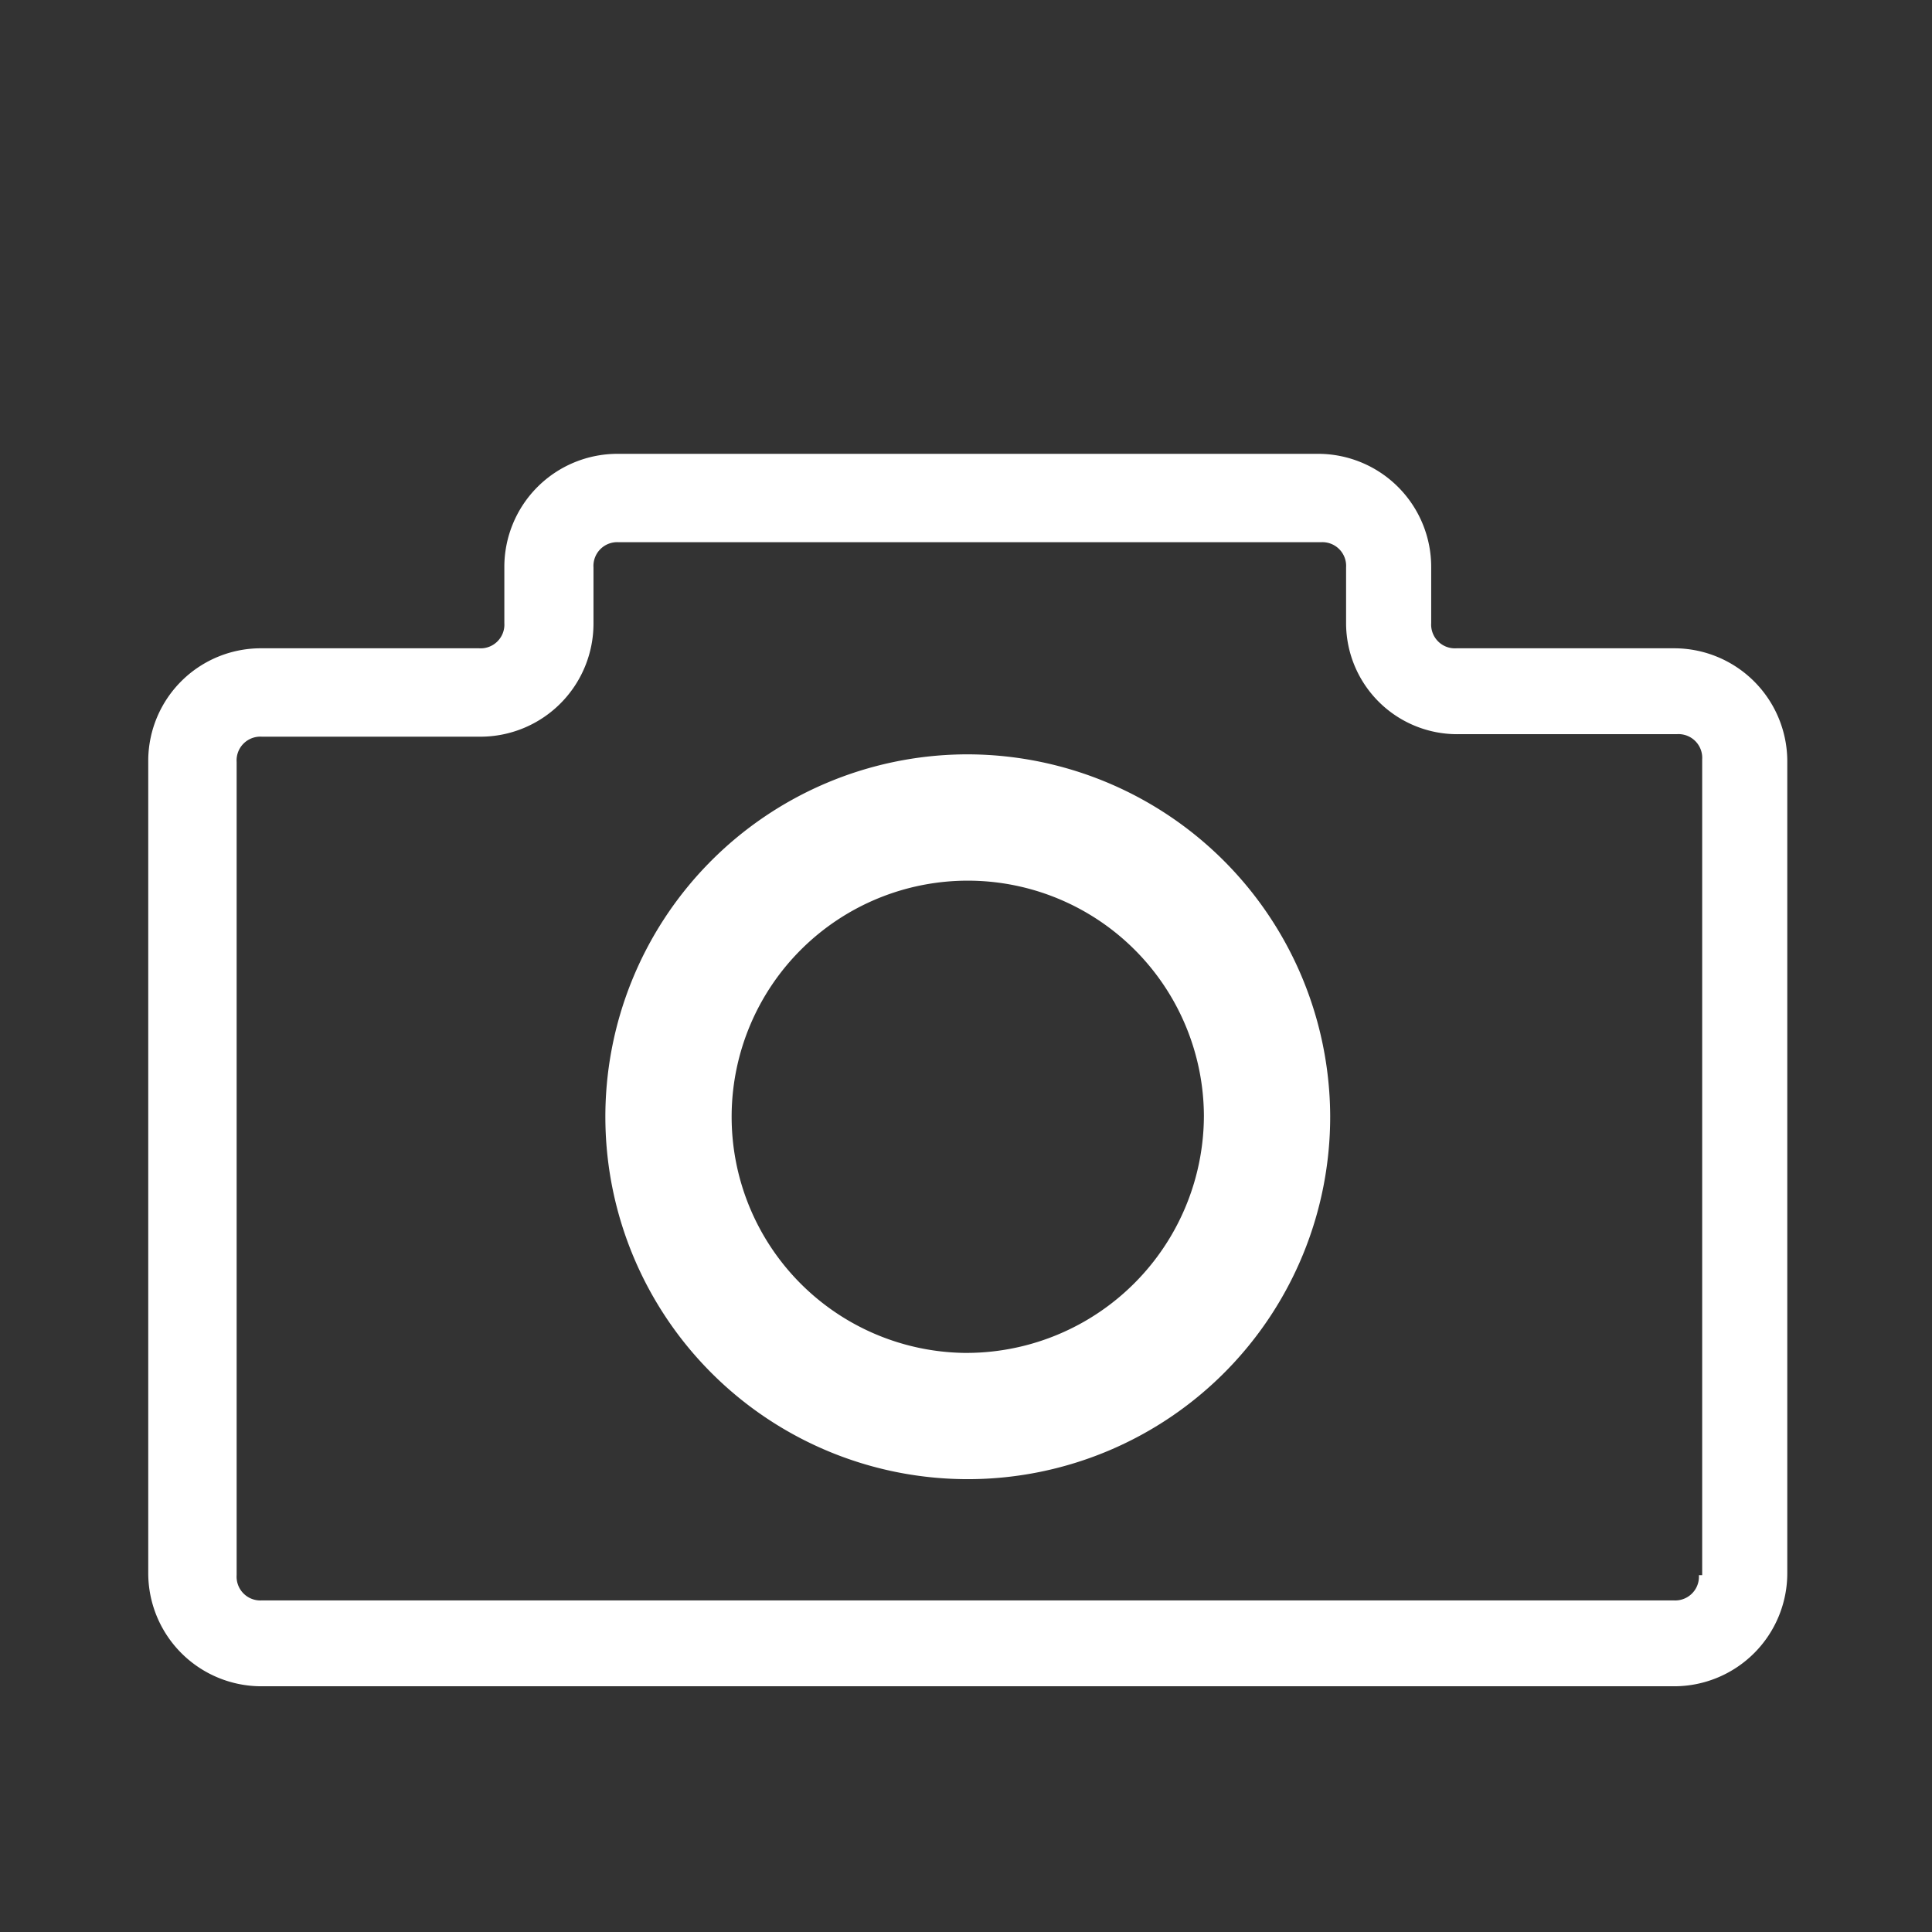 <svg id="Ebene_1" data-name="Ebene 1" xmlns="http://www.w3.org/2000/svg" width="76.5" height="76.5" viewBox="0 0 76.5 76.5">
  <rect x="0" y="0" width="76.5" height="76.5" fill="#333333" stroke="none"/>
  <defs>
    <style>
      .cls-1 {
        fill: #fff;
      }
    </style>
  </defs>
  <title>gp_icons_neu</title>
  <g>
    <path class="cls-1" d="M66.27,25.67h-8.6a.94.94,0,0,1-1-1v-2.2a4.48,4.48,0,0,0-4.5-4.5H24.47a4.48,4.48,0,0,0-4.5,4.5v2.2a.94.94,0,0,1-1,1h-8.6a4.46,4.46,0,0,0-4.5,4.4v32.2a4.48,4.48,0,0,0,4.5,4.5h55.9a4.48,4.48,0,0,0,4.5-4.5V30.17A4.48,4.48,0,0,0,66.27,25.67Zm1,36.7a.94.94,0,0,1-1,1H10.37a.94.94,0,0,1-1-1V30.17a.94.94,0,0,1,1-1H19a4.48,4.48,0,0,0,4.5-4.5v-2.2a.94.94,0,0,1,1-1h27.8a.94.94,0,0,1,1,1v2.2a4.4,4.4,0,0,0,4.5,4.4h8.6a.94.94,0,0,1,1,1v32.3Z"/>
    <path class="cls-1" d="M38.17,29.87a14.35,14.35,0,1,0,14.5,14.3A14.38,14.38,0,0,0,38.17,29.87Zm0,23.7a9.35,9.35,0,1,1,9.5-9.4,9.41,9.41,0,0,1-9.5,9.4Z"/>
  </g>
</svg>
